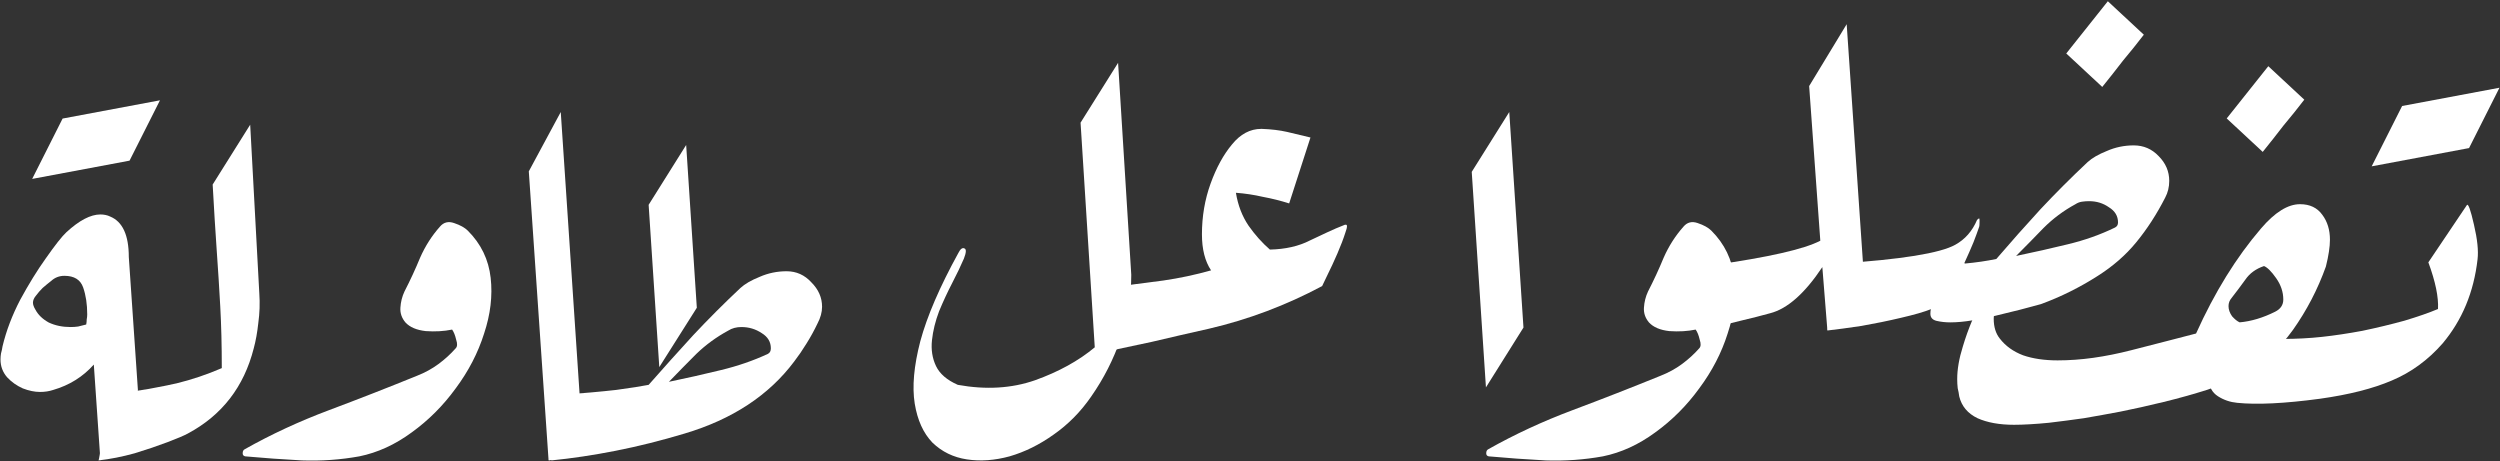 <?xml version="1.0" encoding="UTF-8"?>
<svg xmlns="http://www.w3.org/2000/svg" width="1193" height="220" viewBox="0 0 1193 220" fill="none">
  <rect x="0" y="0" width="1193" height="220" fill="#333333" stroke="none"/>
  <path d="M61.819 76.663L15.355 85.375L29.875 56.577L76.339 47.865L61.819 76.663Z" fill="white"></path>
  <path d="M19.117 187.039C16.536 187.039 13.793 186.474 10.889 185.345C7.985 184.054 5.484 182.279 3.387 180.021C1.29 177.601 0.241 174.777 0.241 171.551C0.241 170.583 0.322 169.615 0.483 168.647C0.806 167.517 1.048 166.388 1.209 165.259C2.984 157.837 5.807 150.416 9.679 142.995C13.712 135.573 17.746 129.039 21.779 123.393C26.296 116.939 29.604 112.745 31.701 110.809C37.832 105.162 43.236 102.339 47.915 102.339C48.722 102.339 49.528 102.419 50.335 102.581C51.142 102.742 51.868 102.984 52.513 103.307C58.482 105.727 61.467 112.18 61.467 122.667L65.823 186.313L47.915 219.709L44.769 173.971C39.606 179.779 33.153 183.812 25.409 186.071C23.473 186.716 21.376 187.039 19.117 187.039ZM41.623 150.013C41.623 145.173 40.978 140.897 39.687 137.187C38.396 133.476 35.412 131.621 30.733 131.621C28.313 131.621 26.216 132.427 24.441 134.041C22.989 135.17 21.618 136.299 20.327 137.429C19.198 138.558 18.149 139.768 17.181 141.059C16.213 142.188 15.729 143.317 15.729 144.447C15.729 145.415 16.132 146.544 16.939 147.835C18.23 150.255 20.327 152.271 23.231 153.885C26.296 155.337 29.765 156.063 33.637 156.063C34.928 156.063 36.138 155.982 37.267 155.821C38.558 155.498 39.848 155.175 41.139 154.853C41.3 154.046 41.381 153.239 41.381 152.433C41.542 151.626 41.623 150.819 41.623 150.013Z" fill="white"></path>
  <path d="M105.84 175.665C105.84 164.855 105.598 155.095 105.114 146.383C104.63 137.509 104.065 128.555 103.42 119.521C102.775 110.325 102.129 99.838 101.484 88.061L119.392 59.505L123.748 140.091C124.071 144.769 123.909 149.448 123.264 154.127C122.78 158.644 122.054 162.677 121.086 166.227C116.407 184.619 105.921 198.171 89.626 206.883C87.851 207.851 84.625 209.222 79.946 210.997C75.267 212.771 70.024 214.546 64.216 216.321C58.408 217.934 52.681 219.063 47.034 219.709L47.276 218.741L52.6 188.491C59.699 187.361 65.829 186.393 70.992 185.587C76.316 184.619 80.753 183.731 84.302 182.925C91.562 181.15 98.741 178.73 105.84 175.665Z" fill="white"></path>
  <path d="M171.466 217.773C162.592 219.386 153.477 220.031 144.12 219.709C134.924 219.225 125.889 218.579 117.016 217.773C116.209 217.611 115.806 217.127 115.806 216.321C115.806 215.353 116.128 214.707 116.774 214.385C129.358 207.286 142.748 201.075 156.946 195.751C171.143 190.427 185.179 184.941 199.054 179.295C202.764 177.843 206.152 175.987 209.218 173.729C212.283 171.47 215.026 168.969 217.446 166.227C218.252 165.42 218.333 164.049 217.688 162.113C217.204 160.015 216.558 158.402 215.752 157.273C211.88 158.079 207.685 158.321 203.168 157.999C198.812 157.515 195.585 156.143 193.488 153.885C191.713 151.787 190.906 149.448 191.068 146.867C191.229 144.124 191.874 141.543 193.004 139.123C195.746 133.799 198.247 128.394 200.506 122.909C202.926 117.423 206.072 112.503 209.944 108.147C211.718 106.049 213.977 105.485 216.72 106.453C219.624 107.421 221.802 108.631 223.254 110.083C229.546 116.375 233.176 123.877 234.144 132.589C235.112 141.139 234.063 150.013 230.998 159.209C228.094 168.405 223.576 177.117 217.446 185.345C211.476 193.573 204.458 200.591 196.392 206.399C188.486 212.207 180.178 215.998 171.466 217.773Z" fill="white"></path>
  <path d="M252.345 81.769L267.591 53.455L276.787 191.153L261.783 219.709L252.345 81.769Z" fill="white"></path>
  <path d="M309.53 97.741L327.438 69.185L332.52 146.867L314.612 175.181L309.53 97.741ZM375.354 129.443C380.033 129.443 383.986 131.217 387.212 134.767C390.6 138.155 392.294 142.027 392.294 146.383C392.294 148.964 391.568 151.626 390.116 154.369C388.503 157.757 386.728 160.983 384.792 164.049C383.018 166.953 381.082 169.776 378.984 172.519C366.884 188.652 349.46 200.107 326.712 206.883C315.419 210.271 304.448 213.013 293.8 215.111C283.152 217.208 272.908 218.741 263.066 219.709V219.467C262.744 219.628 262.34 219.709 261.856 219.709L266.938 188.733V188.491C277.909 187.684 286.944 186.877 294.042 186.071C301.141 185.103 306.304 184.296 309.53 183.651C316.629 175.584 323.728 167.679 330.826 159.935C338.086 152.191 345.588 144.689 353.332 137.429C355.43 135.493 358.495 133.718 362.528 132.105C366.562 130.33 370.837 129.443 375.354 129.443ZM367.852 166.227C367.852 163.161 366.4 160.741 363.496 158.967C360.592 157.031 357.366 156.063 353.816 156.063C351.396 156.063 349.299 156.627 347.524 157.757C341.878 160.822 336.796 164.533 332.278 168.889C327.922 173.245 323.566 177.681 319.21 182.199C327.761 180.424 335.989 178.569 343.894 176.633C351.961 174.697 359.463 172.115 366.4 168.889C367.368 168.405 367.852 167.517 367.852 166.227Z" fill="white"></path>
  <path d="M515.642 58.537L533.55 29.981L539.842 131.137C539.842 141.462 538.148 151.626 534.76 161.629C531.372 171.47 526.694 180.666 520.724 189.217C515.723 196.477 509.754 202.527 502.816 207.367C496.04 212.207 489.022 215.675 481.762 217.773C474.664 219.709 467.888 220.193 461.434 219.225C454.981 218.257 449.496 215.595 444.978 211.239C440.622 206.721 437.799 200.51 436.508 192.605C435.218 184.538 436.105 174.616 439.17 162.839C442.397 150.9 448.447 136.864 457.32 120.731C458.288 118.795 459.256 118.069 460.224 118.553C461.192 118.875 461.112 120.489 459.982 123.393C458.53 126.781 456.675 130.653 454.416 135.009C452.158 139.365 450.06 143.882 448.124 148.561C446.35 153.239 445.22 157.837 444.736 162.355C444.252 166.872 444.898 170.986 446.672 174.697C448.447 178.407 451.916 181.392 457.078 183.651C470.469 186.071 482.73 185.345 493.862 181.473C505.156 177.439 514.674 172.196 522.418 165.743L515.642 58.537Z" fill="white"></path>
  <path d="M589.78 91.995C590.748 97.964 592.764 103.207 595.83 107.725C598.895 112.081 602.283 115.872 605.994 119.099C613.415 118.937 619.788 117.485 625.112 114.743C627.854 113.452 630.597 112.161 633.34 110.871C636.082 109.58 638.906 108.37 641.81 107.241H642.294C642.616 107.241 642.778 107.483 642.778 107.967C642.778 108.612 642.536 109.58 642.052 110.871C641.084 113.936 639.793 117.324 638.18 121.035C636.566 124.745 635.034 128.053 633.582 130.957L630.92 136.523C613.657 145.719 595.668 152.495 576.954 156.851C567.596 158.948 558.481 161.045 549.608 163.143C540.734 165.079 532.022 166.934 523.472 168.709L529.038 137.249C538.718 135.958 547.43 134.829 555.174 133.861C562.918 132.731 570.5 131.118 577.922 129.021C575.018 124.665 573.566 118.937 573.566 111.839C573.566 103.288 574.937 95.221 577.68 87.639C580.422 80.056 583.81 73.845 587.844 69.005C591.877 64.003 596.556 61.503 601.88 61.503H602.122C606.639 61.664 610.672 62.148 614.222 62.955C617.771 63.761 621.482 64.649 625.354 65.617L615.19 97.077C611.156 95.786 606.962 94.737 602.606 93.931C598.411 92.963 594.136 92.317 589.78 91.995Z" fill="white"></path>
  <path d="M702.313 82.011L720.221 53.455L726.997 156.305L709.089 184.861L702.313 82.011Z" fill="white"></path>
  <path d="M764.885 217.773C756.012 219.386 746.897 220.031 737.539 219.709C728.343 219.225 719.309 218.579 710.435 217.773C709.629 217.611 709.225 217.127 709.225 216.321C709.225 215.353 709.548 214.707 710.193 214.385C722.777 207.286 736.168 201.075 750.365 195.751C764.563 190.427 778.599 184.941 792.473 179.295C796.184 177.843 799.572 175.987 802.637 173.729C805.703 171.47 808.445 168.969 810.865 166.227C811.672 165.42 811.753 164.049 811.107 162.113C810.623 160.015 809.978 158.402 809.171 157.273C805.299 158.079 801.105 158.321 796.587 157.999C792.231 157.515 789.005 156.143 786.907 153.885C785.133 151.787 784.326 149.448 784.487 146.867C784.649 144.124 785.294 141.543 786.423 139.123C789.166 133.799 791.667 128.394 793.925 122.909C796.345 117.423 799.491 112.503 803.363 108.147C805.138 106.049 807.397 105.485 810.139 106.453C813.043 107.421 815.221 108.631 816.673 110.083C822.965 116.375 826.595 123.877 827.563 132.589C828.531 141.139 827.483 150.013 824.417 159.209C821.513 168.405 816.996 177.117 810.865 185.345C804.896 193.573 797.878 200.591 789.811 206.399C781.906 212.207 773.597 215.998 764.885 217.773Z" fill="white"></path>
  <path d="M863.327 41.065L881.235 11.541L889.462 132.057L872.038 157.709L869.618 127.459C861.229 140.043 852.92 147.383 844.692 149.481C840.659 150.61 835.9 151.82 830.415 153.111C825.091 154.401 819.04 155.934 812.264 157.709L817.588 126.491C843.886 122.78 860.906 118.908 868.65 114.875L863.327 41.065Z" fill="white"></path>
  <path d="M1023.04 16.563C1019.82 20.757 1016.51 24.871 1013.12 28.905C1009.9 33.099 1006.59 37.294 1003.2 41.489L986.019 25.517L1005.86 0.591L1023.04 16.563Z" fill="white"></path>
  <path d="M930.62 153.837C928.361 153.837 926.183 153.595 924.086 153.111C922.15 152.627 921.181 151.497 921.181 149.723C921.181 148.755 921.262 148.029 921.423 147.545C918.197 148.835 913.438 150.207 907.146 151.659C901.015 153.111 894.723 154.401 888.27 155.531C881.816 156.499 876.412 157.225 872.056 157.709L877.379 125.765C907.226 123.829 925.78 120.844 933.04 116.811C937.718 114.229 941.187 110.277 943.446 104.953C943.93 104.469 944.252 104.227 944.414 104.227C944.575 104.227 944.655 104.63 944.655 105.437C944.655 107.05 944.575 108.018 944.414 108.341C943.768 110.277 942.881 112.697 941.751 115.601C940.622 118.343 939.17 121.651 937.396 125.523L937.638 125.765C942.962 125.281 947.963 124.555 952.642 123.587C959.579 115.52 966.597 107.615 973.696 99.871C980.956 92.127 988.458 84.625 996.202 77.365C998.299 75.429 1001.36 73.654 1005.4 72.041C1009.43 70.266 1013.71 69.379 1018.22 69.379C1022.9 69.379 1026.85 71.073 1030.08 74.461C1033.47 77.849 1035.16 81.801 1035.16 86.319C1035.16 89.223 1034.52 91.885 1033.23 94.305C1029.19 102.21 1024.6 109.309 1019.43 115.601C1014.43 121.731 1008.22 127.136 1000.8 131.815C996.766 134.396 992.491 136.816 987.974 139.075C983.456 141.333 978.778 143.35 973.938 145.125C971.356 145.77 968.049 146.657 964.016 147.787C960.144 148.755 956.191 149.723 952.158 150.691C948.124 151.659 944.494 152.385 941.267 152.869C939.331 153.191 937.476 153.433 935.702 153.595C933.927 153.756 932.233 153.837 930.62 153.837ZM1010.72 106.163C1010.72 103.097 1009.27 100.677 1006.37 98.903C1003.62 96.967 1000.48 95.999 996.928 95.999C995.798 95.999 994.669 96.079 993.54 96.241C992.41 96.402 991.362 96.805 990.394 97.451C984.747 100.516 979.665 104.307 975.147 108.825C970.791 113.342 966.436 117.779 962.079 122.135C970.63 120.36 978.858 118.505 986.764 116.569C994.83 114.633 1002.33 111.971 1009.27 108.583C1010.24 108.099 1010.72 107.292 1010.72 106.163Z" fill="white"></path>
  <path d="M1099.61 47.563C1096.39 51.757 1093.08 55.871 1089.69 59.905C1086.47 64.099 1083.16 68.294 1079.77 72.489L1062.59 56.517L1082.43 31.591L1099.61 47.563Z" fill="white"></path>
  <path d="M1097.57 97.439C1102.25 97.439 1105.8 99.133 1108.22 102.521C1110.64 105.747 1111.85 109.7 1111.85 114.379C1111.85 117.767 1111.2 122.042 1109.91 127.205C1106.04 138.014 1100.8 148.097 1094.18 157.455C1087.57 166.651 1079.5 173.83 1069.98 178.993C1065.47 181.413 1059.9 183.752 1053.29 186.011C1046.67 188.108 1039.73 190.044 1032.47 191.819C1025.21 193.593 1018.36 195.126 1011.9 196.417C1005.93 197.546 1000.13 198.595 994.479 199.563C988.832 200.369 983.266 201.095 977.781 201.741C974.554 202.063 971.489 202.305 968.585 202.467C965.843 202.628 963.342 202.709 961.083 202.709C954.146 202.709 948.338 201.66 943.659 199.563C938.98 197.304 936.077 193.835 934.947 189.157C934.786 187.866 934.544 186.575 934.221 185.285C934.06 183.833 933.979 182.381 933.979 180.929C933.979 176.25 934.866 171.087 936.641 165.441C937.932 161.085 939.464 156.809 941.239 152.615C943.014 148.42 945.111 144.306 947.531 140.273C949.951 136.078 952.048 132.609 953.823 129.867C955.759 126.963 957.292 124.623 958.421 122.849C958.744 122.365 959.066 122.123 959.389 122.123C960.196 122.123 960.599 122.445 960.599 123.091C960.599 123.413 960.518 123.736 960.357 124.059C957.453 130.028 955.194 135.352 953.581 140.031C952.129 144.548 951.403 148.581 951.403 152.131C951.403 156.003 952.371 159.149 954.307 161.569C957.05 165.118 960.761 167.78 965.439 169.555C970.118 171.168 975.603 171.975 981.895 171.975C987.381 171.975 993.027 171.571 998.835 170.765C1004.64 169.958 1010.69 168.748 1016.99 167.135C1023.76 165.36 1029.73 163.827 1034.89 162.537C1040.06 161.246 1044.41 160.117 1047.96 159.149C1056.83 139.466 1067.16 122.768 1078.94 109.055C1085.55 101.311 1091.76 97.439 1097.57 97.439ZM1063.45 146.081C1063.45 147.694 1064.01 149.307 1065.14 150.921C1066.43 152.373 1067.64 153.341 1068.77 153.825C1074.26 153.341 1079.91 151.647 1085.71 148.743C1088.29 147.452 1089.59 145.516 1089.59 142.935C1089.59 139.385 1088.46 135.997 1086.2 132.771C1083.94 129.544 1082 127.608 1080.39 126.963C1076.52 128.253 1073.53 130.431 1071.44 133.497C1069.34 136.401 1067.16 139.305 1064.9 142.209C1063.93 143.338 1063.45 144.629 1063.45 146.081Z" fill="white"></path>
  <path d="M1178.23 70.663L1131.77 79.375L1146.29 50.577L1192.75 41.865L1178.23 70.663Z" fill="white"></path>
  <path d="M1158.81 125.191L1177.21 97.845C1177.85 97.038 1178.98 100.184 1180.59 107.283C1182.21 114.22 1182.77 119.705 1182.29 123.739C1180.51 139.388 1174.95 152.779 1165.59 163.911C1158.65 171.816 1150.59 177.705 1141.39 181.577C1132.36 185.449 1120.9 188.353 1107.03 190.289C1098.64 191.418 1091.13 192.144 1084.52 192.467C1077.91 192.789 1072.26 192.709 1067.58 192.225C1064.19 191.902 1061.13 190.853 1058.38 189.079C1055.64 187.304 1054.19 184.642 1054.03 181.093C1057.09 169.315 1060.24 159.071 1063.47 150.359C1064.76 154.553 1067.74 157.457 1072.42 159.071C1077.26 160.684 1082.91 161.571 1089.36 161.733C1095.81 161.733 1102.02 161.41 1107.99 160.765C1113.96 160.119 1120.42 159.151 1127.35 157.861C1134.29 156.409 1140.99 154.795 1147.44 153.021C1153.89 151.085 1159.22 149.229 1163.41 147.455C1163.73 141.808 1162.2 134.387 1158.81 125.191Z" fill="white"></path>
</svg>
